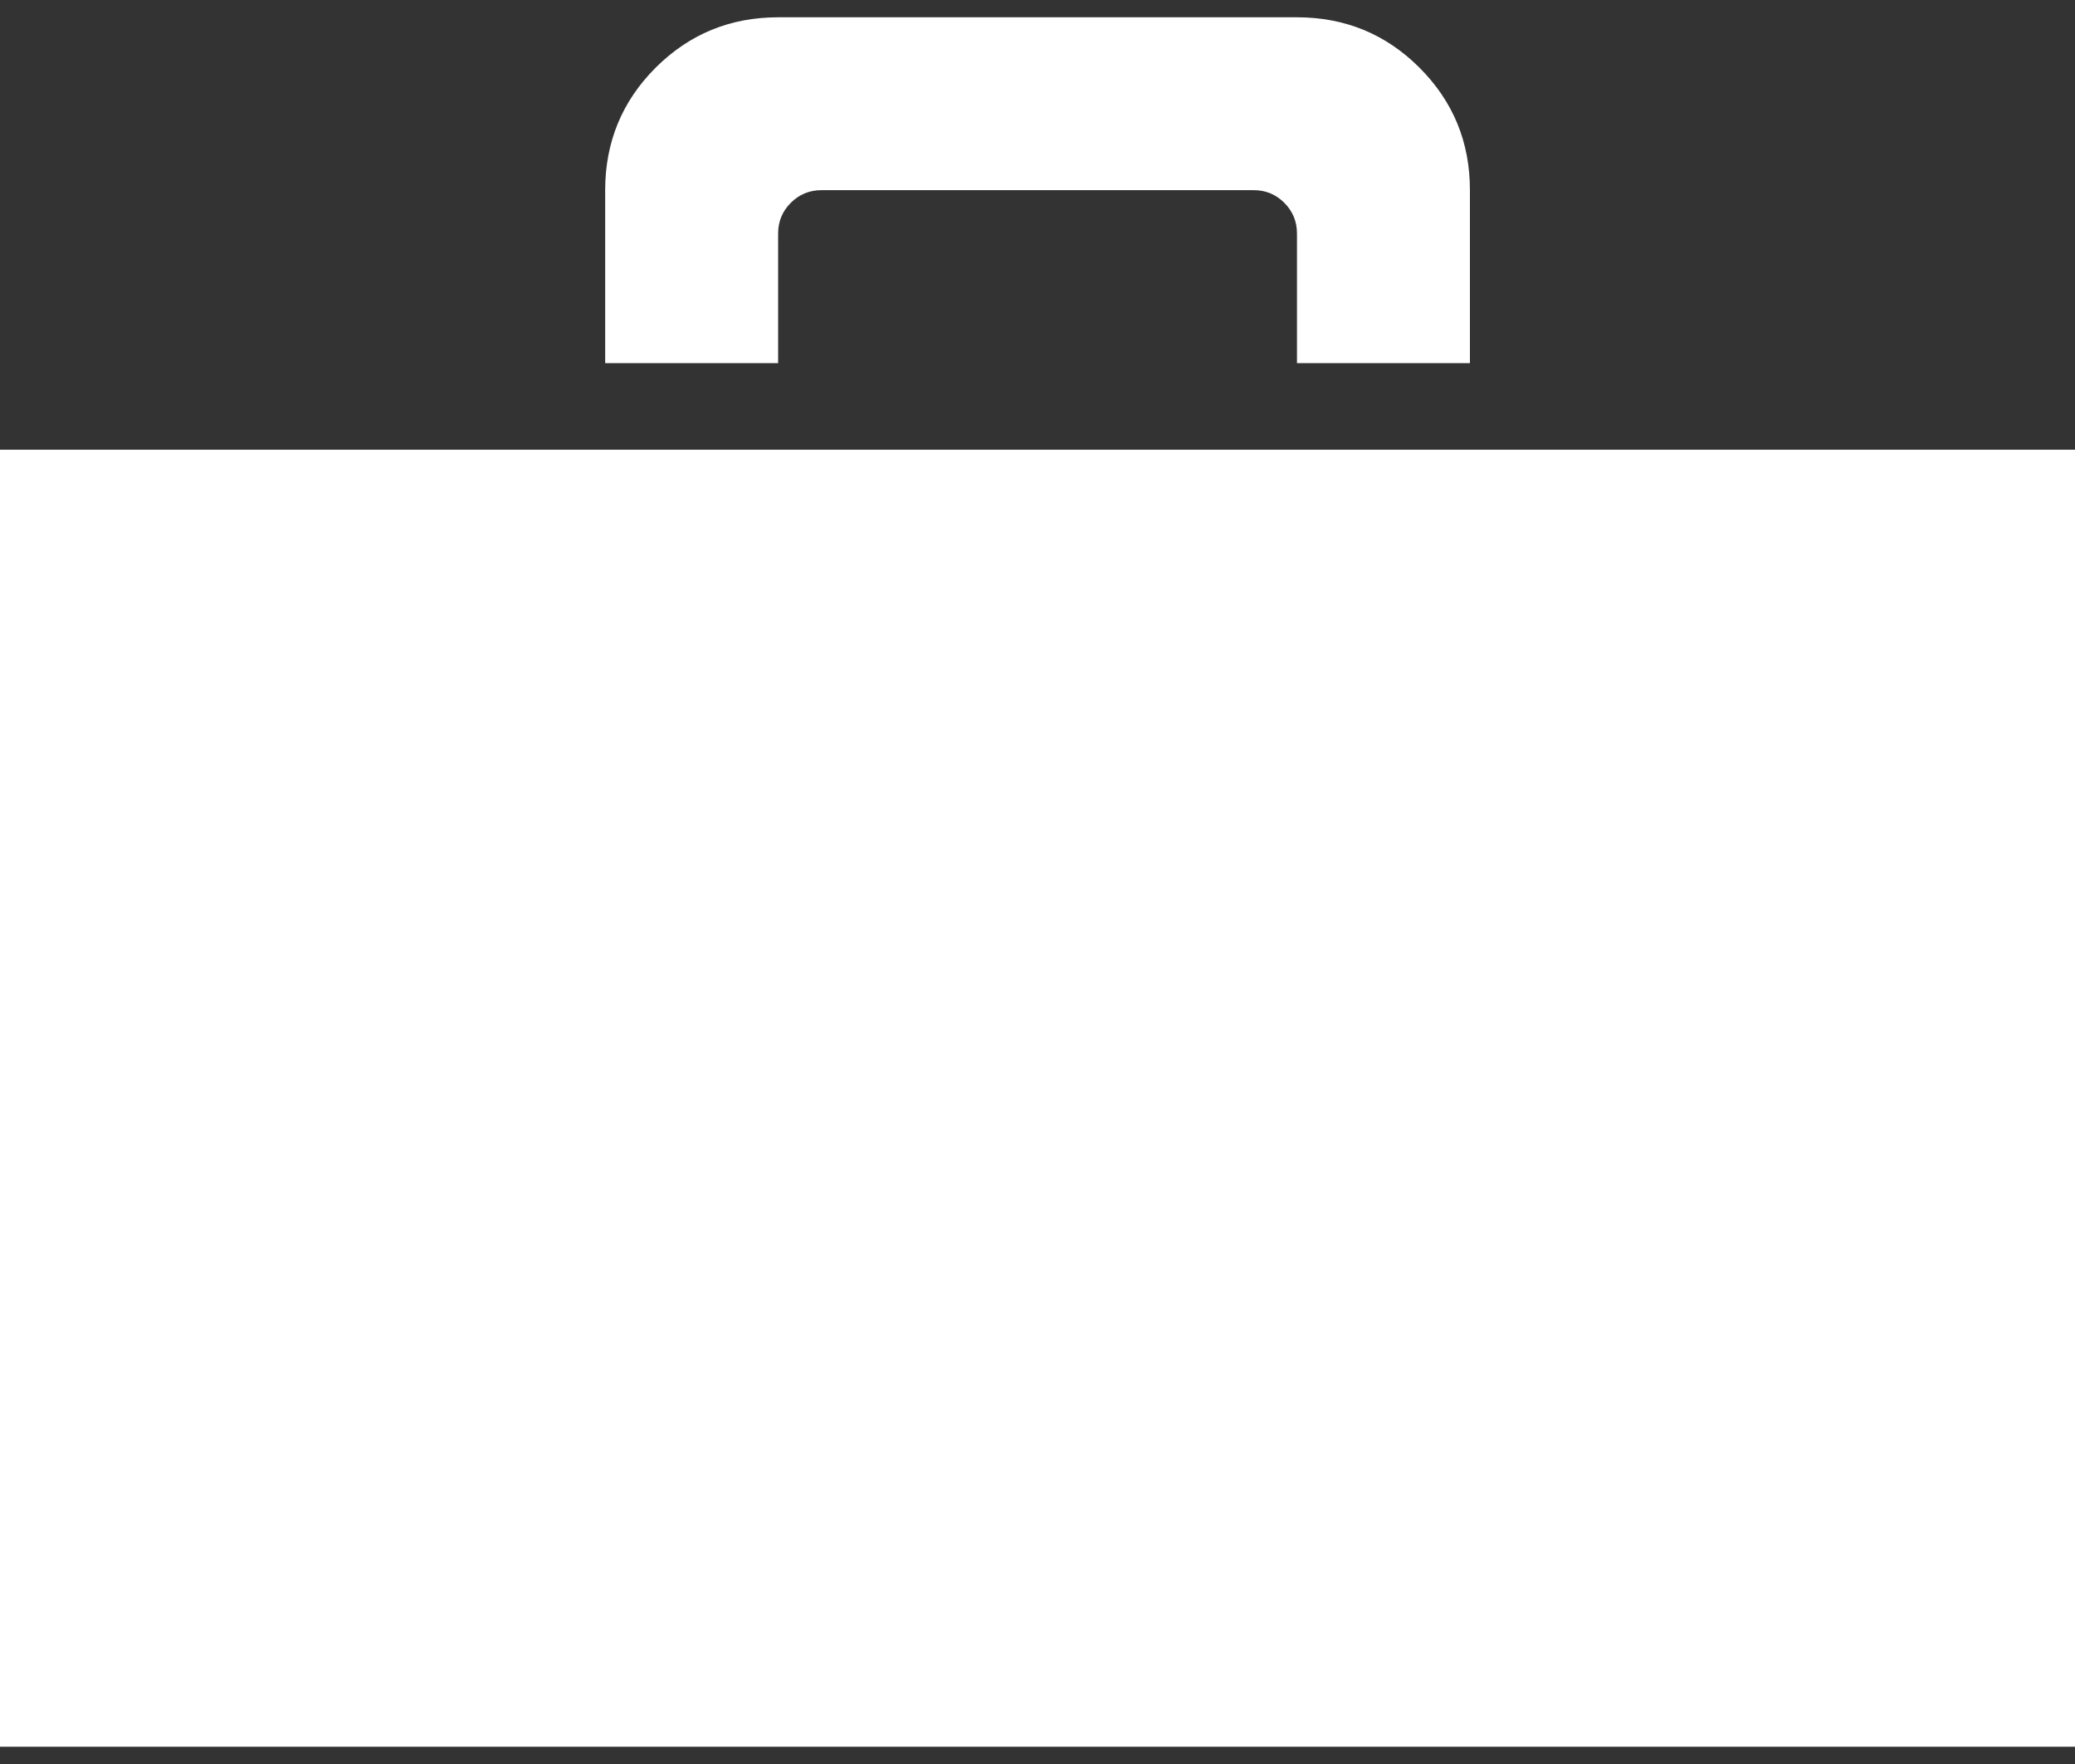 <svg width="60" height="51" viewBox="0 0 60 51" fill="none" xmlns="http://www.w3.org/2000/svg">
<rect x="0" y="0" width="60" height="51" fill="#333333" stroke="none"/>
<path d="M-3.8147e-06 50.5H60V13.001H-3.8147e-06V50.5ZM22.5 0.5C21.111 0.5 19.932 0.986 18.957 1.958C17.985 2.93 17.499 4.112 17.499 5.498V10.499H22.5V6.749C22.5 6.401 22.623 6.107 22.866 5.864C23.109 5.621 23.406 5.498 23.751 5.498H36.252C36.6 5.498 36.894 5.621 37.137 5.864C37.38 6.107 37.503 6.404 37.503 6.749V10.499H42.504V5.498C42.504 4.109 42.018 2.93 41.046 1.958C40.074 0.986 38.892 0.5 37.503 0.5H22.503L22.5 0.5Z" fill="white"/>
</svg>
